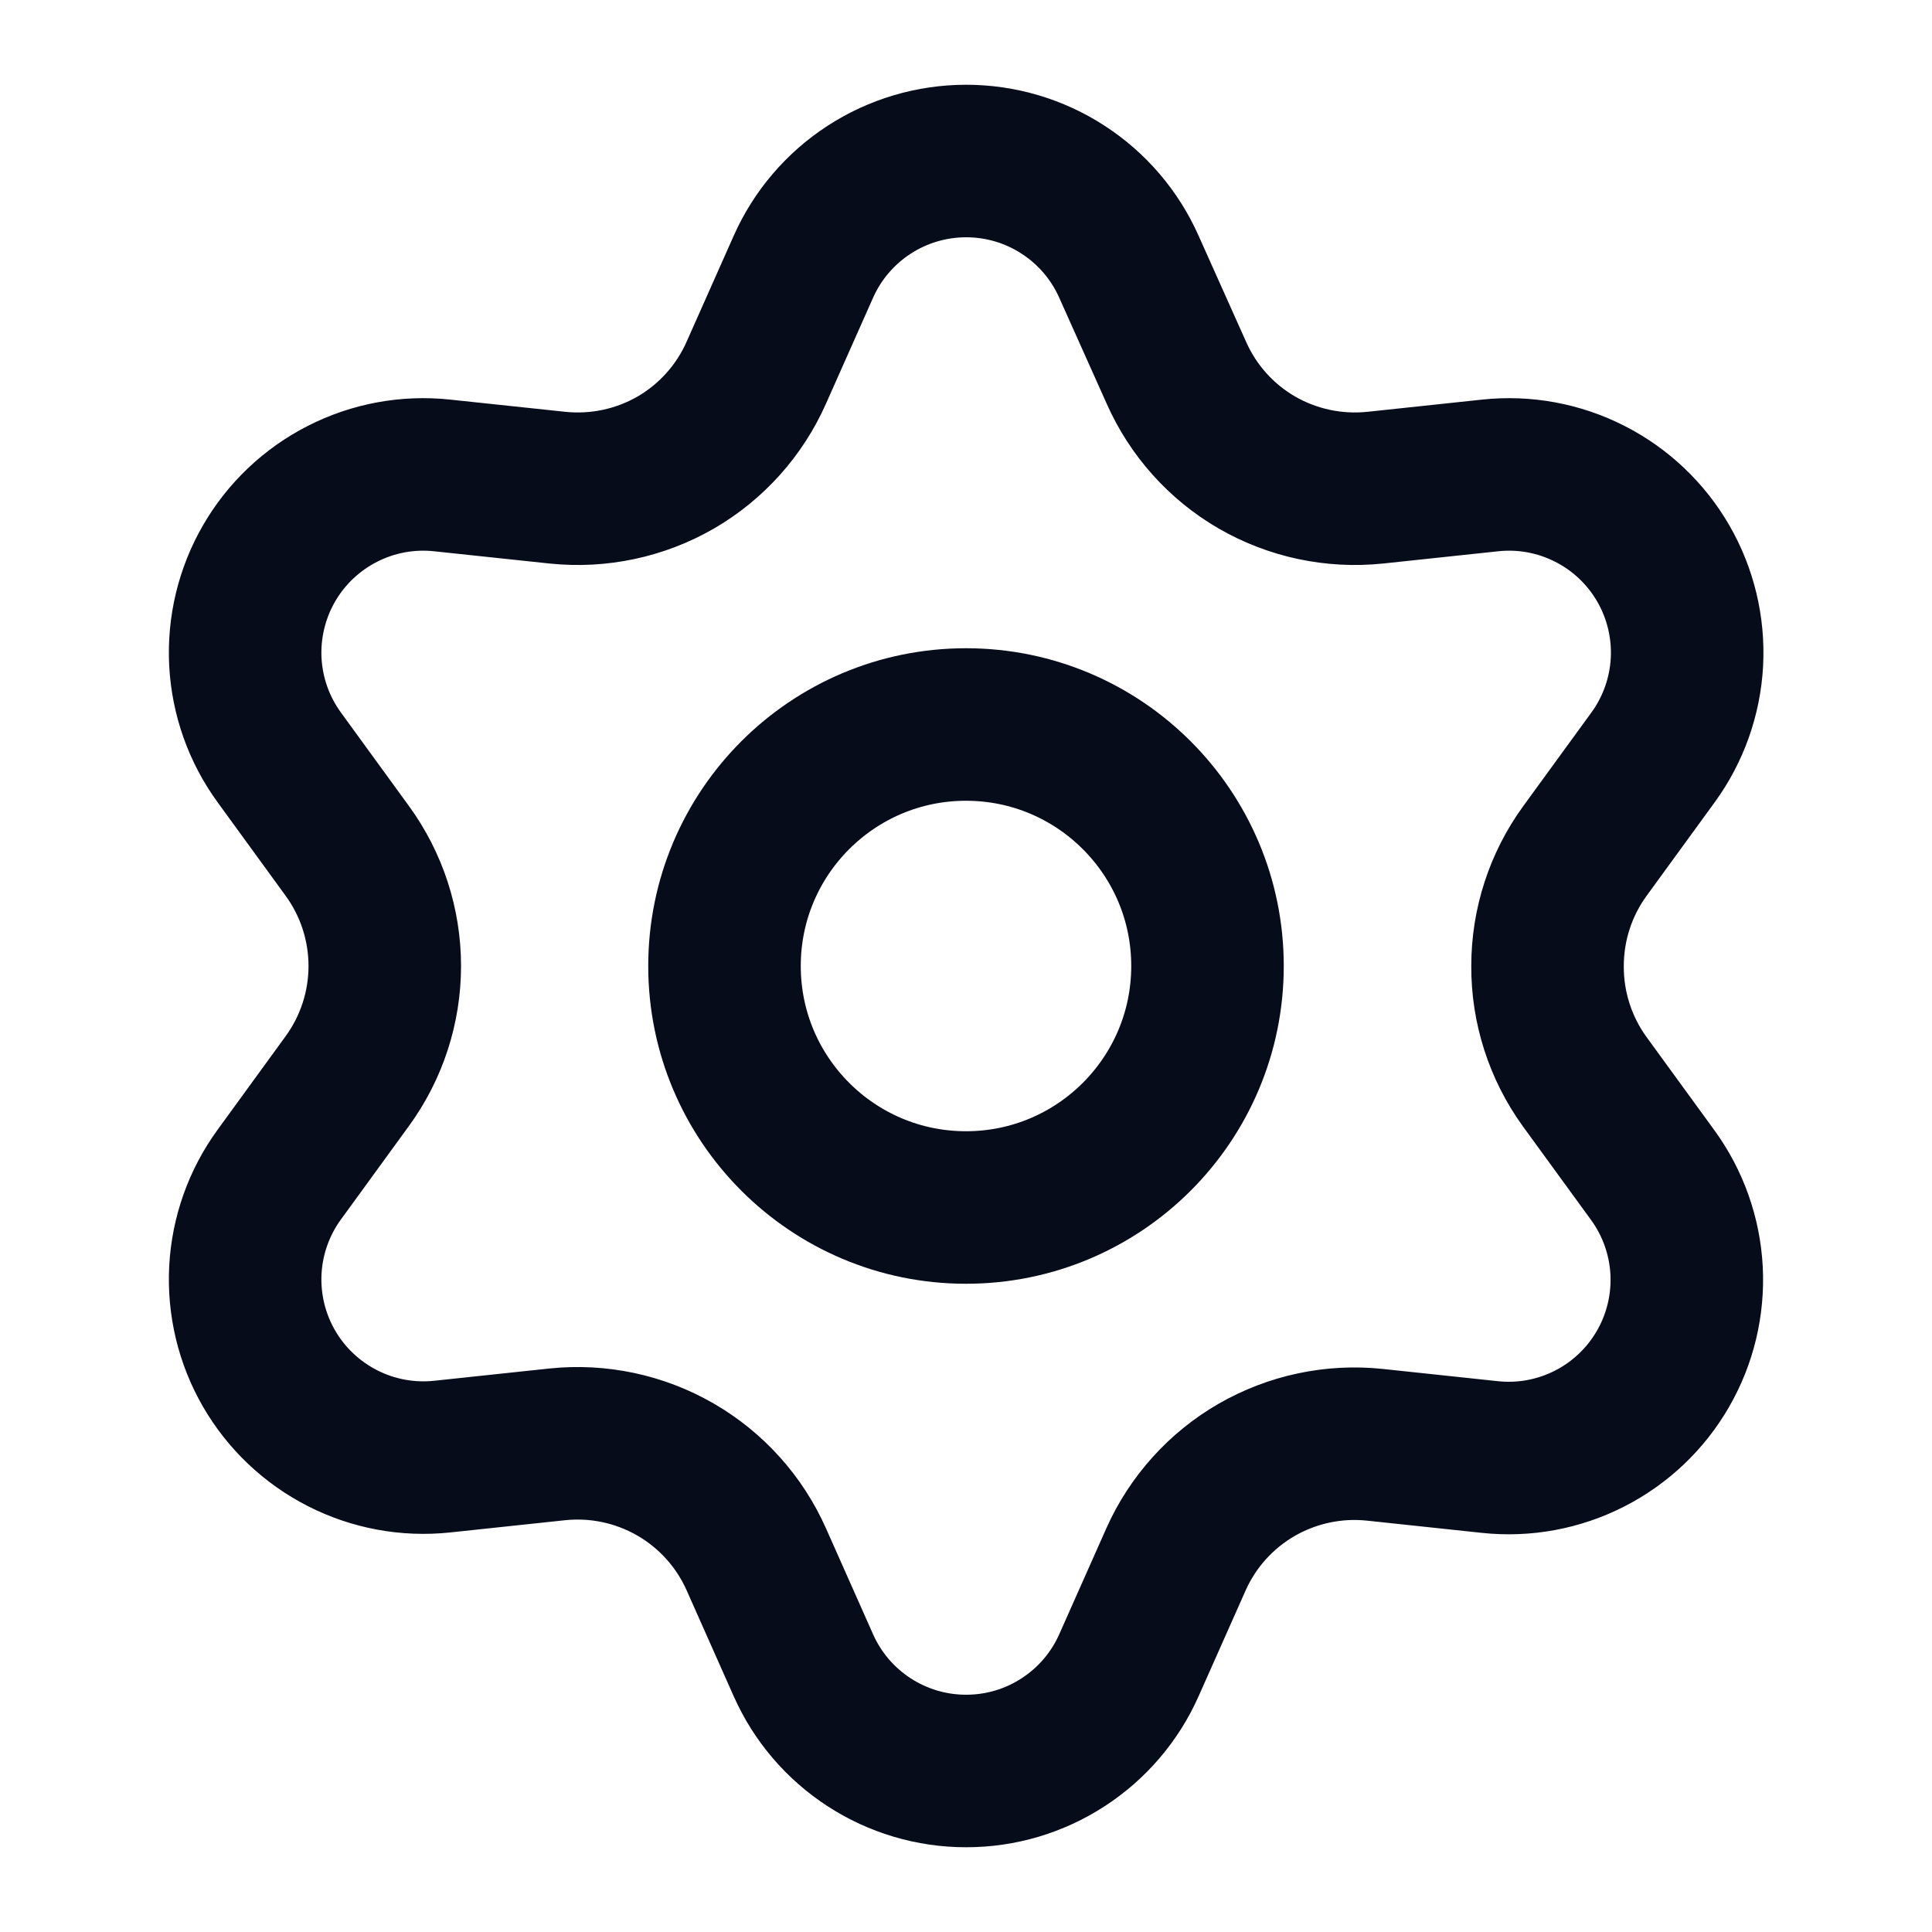 <svg width="38" height="38" viewBox="0 0 38 38" fill="none" xmlns="http://www.w3.org/2000/svg">
<path d="M14.876 30.671L15.801 32.752C16.076 33.372 16.525 33.898 17.093 34.267C17.662 34.637 18.325 34.834 19.003 34.833C19.681 34.834 20.344 34.637 20.912 34.267C21.481 33.898 21.93 33.372 22.205 32.752L23.13 30.671C23.459 29.933 24.014 29.317 24.713 28.912C25.418 28.506 26.232 28.332 27.041 28.417L29.305 28.658C29.979 28.73 30.659 28.604 31.263 28.296C31.867 27.989 32.369 27.513 32.708 26.925C33.047 26.339 33.208 25.666 33.173 24.99C33.137 24.313 32.906 23.661 32.507 23.113L31.166 21.271C30.689 20.61 30.434 19.815 30.438 19C30.438 18.187 30.695 17.395 31.173 16.738L32.514 14.896C32.913 14.348 33.144 13.696 33.18 13.019C33.215 12.343 33.054 11.67 32.715 11.083C32.376 10.496 31.874 10.02 31.27 9.713C30.666 9.405 29.986 9.279 29.312 9.351L27.048 9.592C26.239 9.676 25.425 9.503 24.721 9.097C24.019 8.69 23.465 8.071 23.137 7.329L22.205 5.248C21.93 4.628 21.481 4.102 20.912 3.733C20.344 3.363 19.681 3.167 19.003 3.167C18.325 3.167 17.662 3.363 17.093 3.733C16.525 4.102 16.076 4.628 15.801 5.248L14.876 7.329C14.548 8.071 13.993 8.69 13.292 9.097C12.588 9.503 11.773 9.676 10.965 9.592L8.694 9.351C8.02 9.279 7.339 9.405 6.736 9.713C6.132 10.02 5.63 10.496 5.291 11.083C4.952 11.67 4.791 12.343 4.826 13.019C4.862 13.696 5.093 14.348 5.492 14.896L6.832 16.738C7.31 17.395 7.568 18.187 7.568 19C7.568 19.813 7.31 20.605 6.832 21.262L5.492 23.104C5.093 23.652 4.862 24.304 4.826 24.981C4.791 25.658 4.952 26.33 5.291 26.917C5.63 27.503 6.132 27.979 6.736 28.287C7.34 28.595 8.02 28.721 8.694 28.65L10.958 28.409C11.766 28.324 12.581 28.497 13.285 28.903C13.989 29.309 14.546 29.928 14.876 30.671Z" stroke="#070C1B" stroke-width="3" stroke-linecap="round" stroke-linejoin="round"/>
<path d="M19 23.75C21.623 23.75 23.75 21.623 23.75 19C23.75 16.377 21.623 14.25 19 14.25C16.377 14.25 14.25 16.377 14.25 19C14.25 21.623 16.377 23.75 19 23.75Z" stroke="#070C1B" stroke-width="3" stroke-linecap="round" stroke-linejoin="round"/>
</svg>
